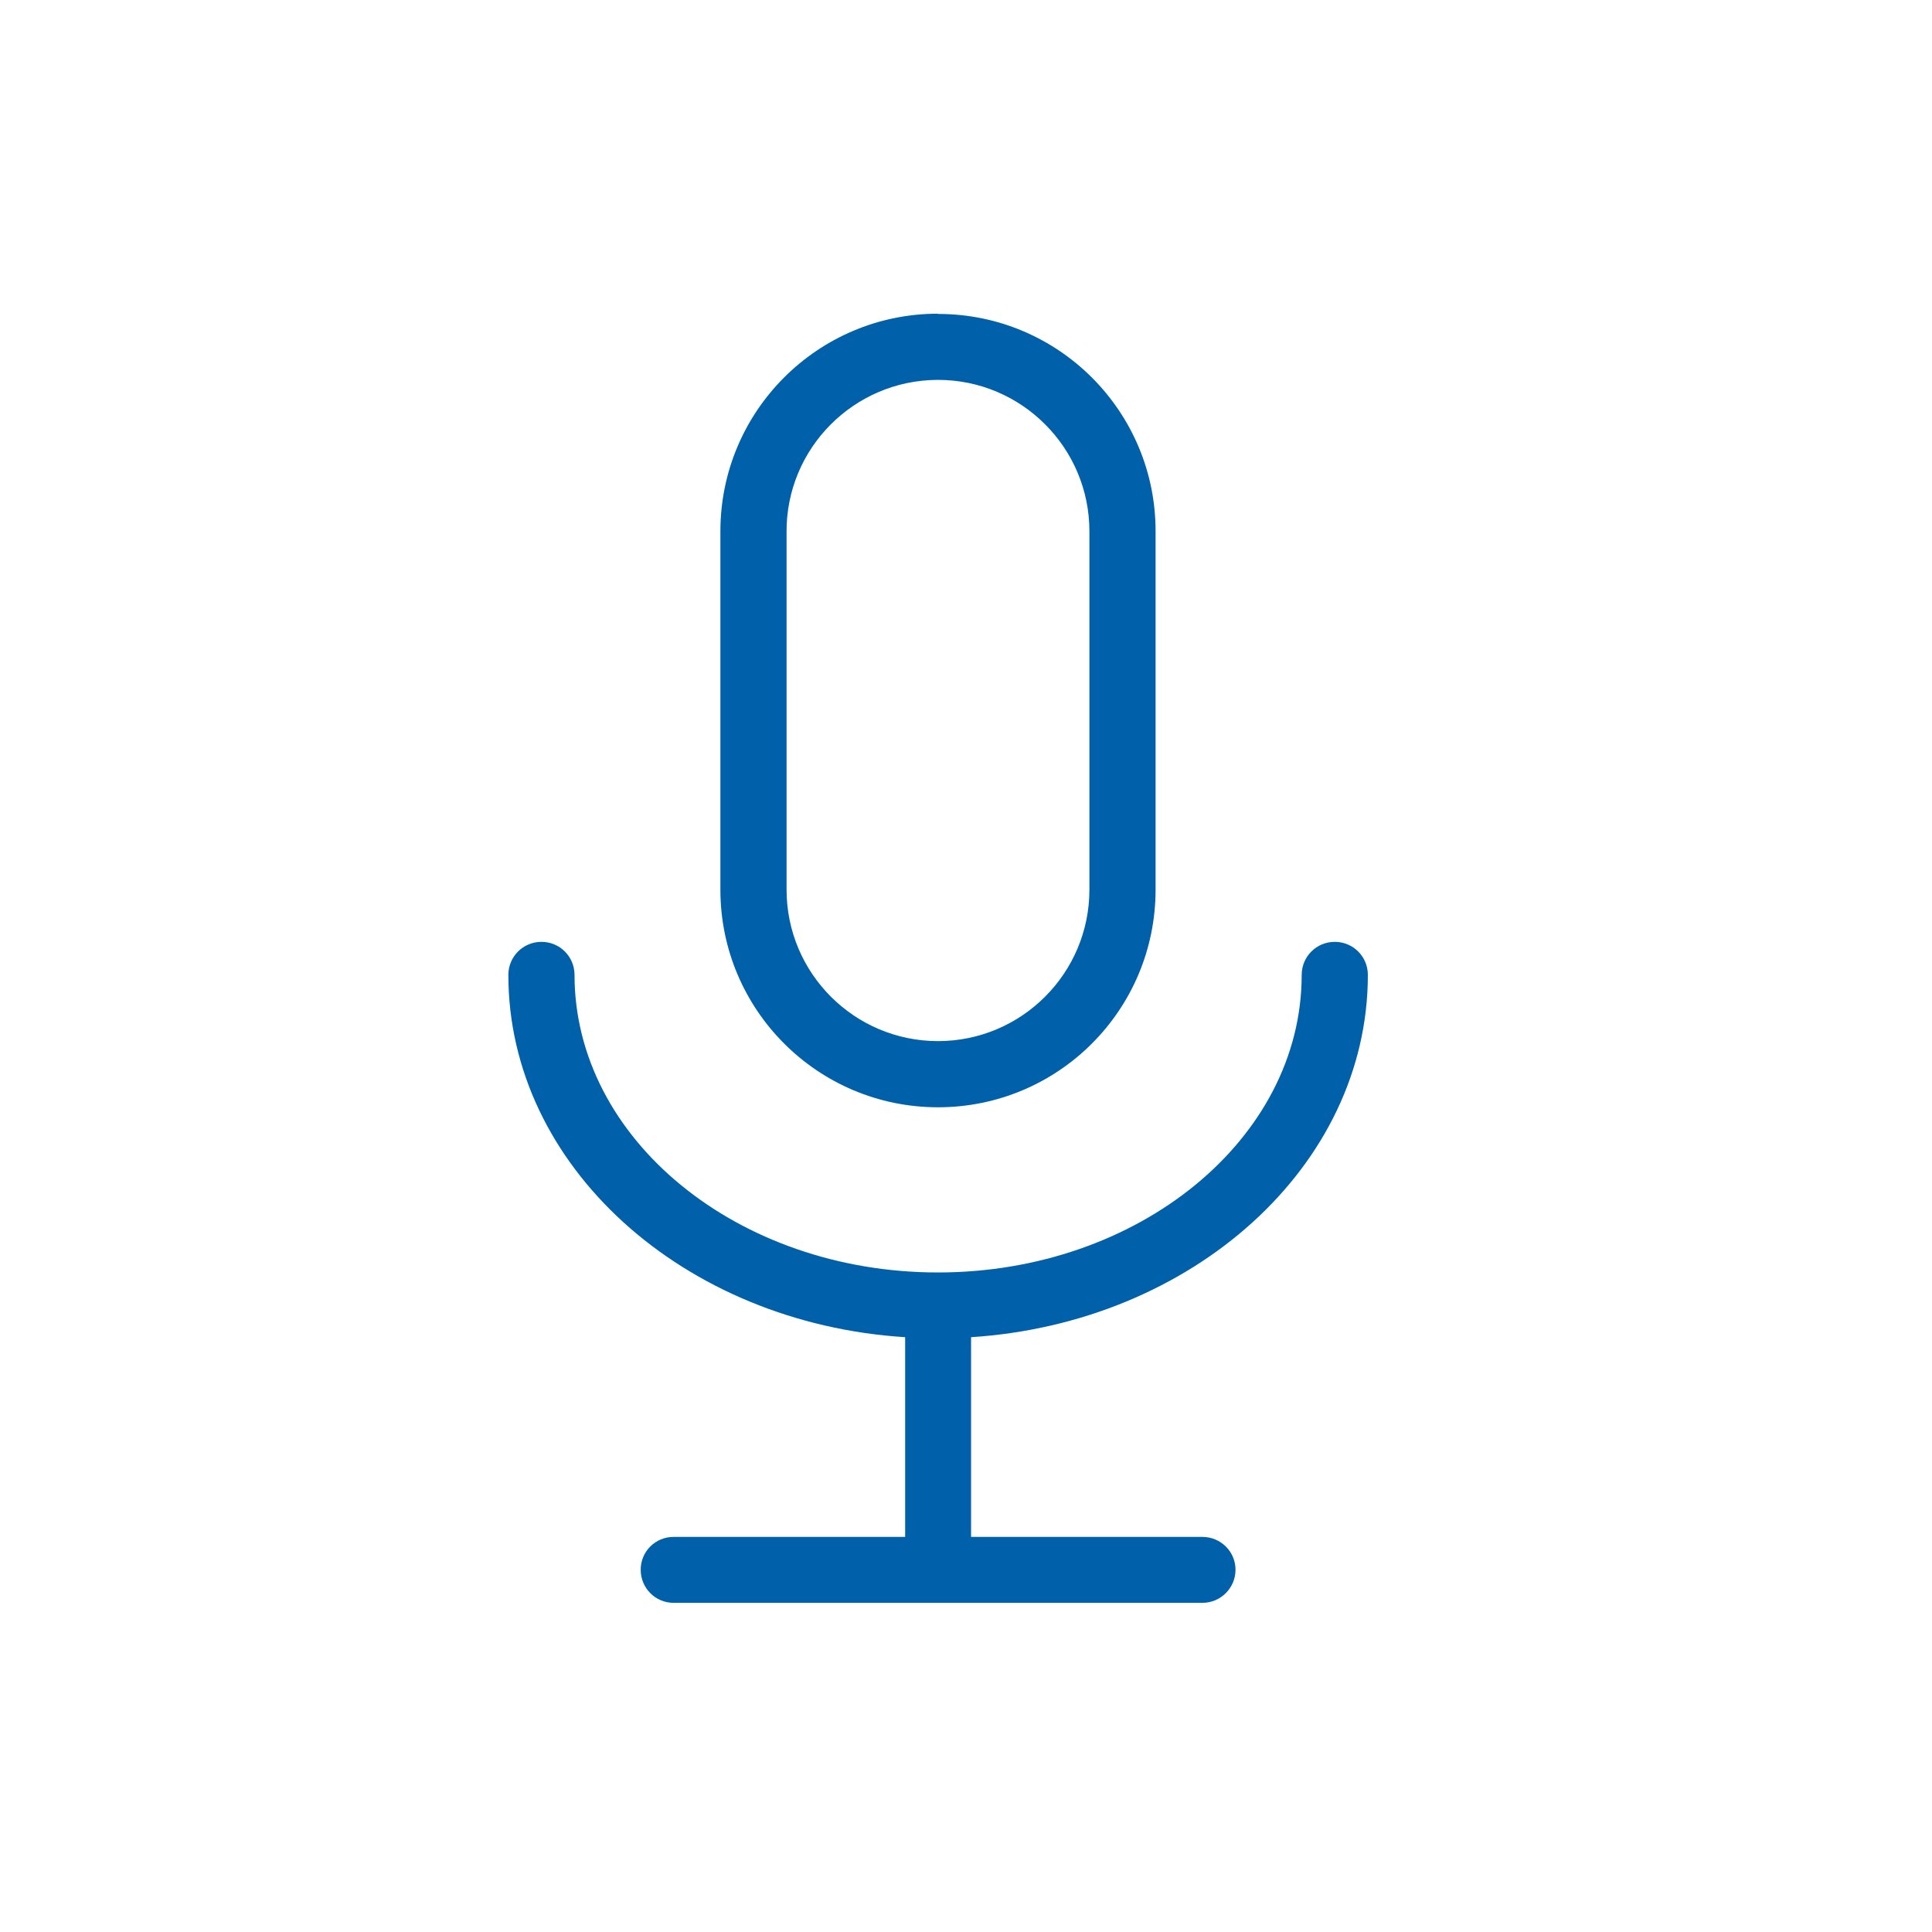 <?xml version="1.0" encoding="UTF-8"?><svg id="Layer_1" xmlns="http://www.w3.org/2000/svg" viewBox="0 0 80 80"><defs><style>.cls-1{fill:#0061aa;}</style></defs><g id="push_to_talk"><g id="Layer_2"><g id="Stroke"><path class="cls-1" d="M38.84,15.73c3.46,0,6.27,2.81,6.27,6.27v14.84c0,3.46-2.81,6.27-6.27,6.27s-6.27-2.81-6.27-6.27v-14.81c-.02-3.46,2.78-6.28,6.24-6.3,0,0,.02,0,.03,0h0Zm0-2.74c-4.97,0-9.01,4.03-9.01,9.01v14.84c0,4.97,4.03,9.01,9.01,9.01s9.01-4.03,9.01-9.01v-14.81c.02-4.97-4-9.02-8.98-9.03,0,0-.02,0-.03,0Z"/><path class="cls-1" d="M40.21,55.37v8.27h9.58c.76,0,1.37,.61,1.37,1.36s-.61,1.37-1.37,1.37H27.89c-.75,0-1.36-.61-1.36-1.37s.61-1.36,1.36-1.36h9.59v-8.27c-9.18-.58-16.43-7.09-16.43-15,0-.76,.61-1.37,1.37-1.37s1.37,.61,1.37,1.37c0,6.79,6.75,12.32,15.05,12.32s15.06-5.53,15.06-12.32c0-.76,.61-1.37,1.37-1.37s1.37,.61,1.37,1.37c0,7.91-7.26,14.41-16.43,15Z"/></g></g></g></svg>
